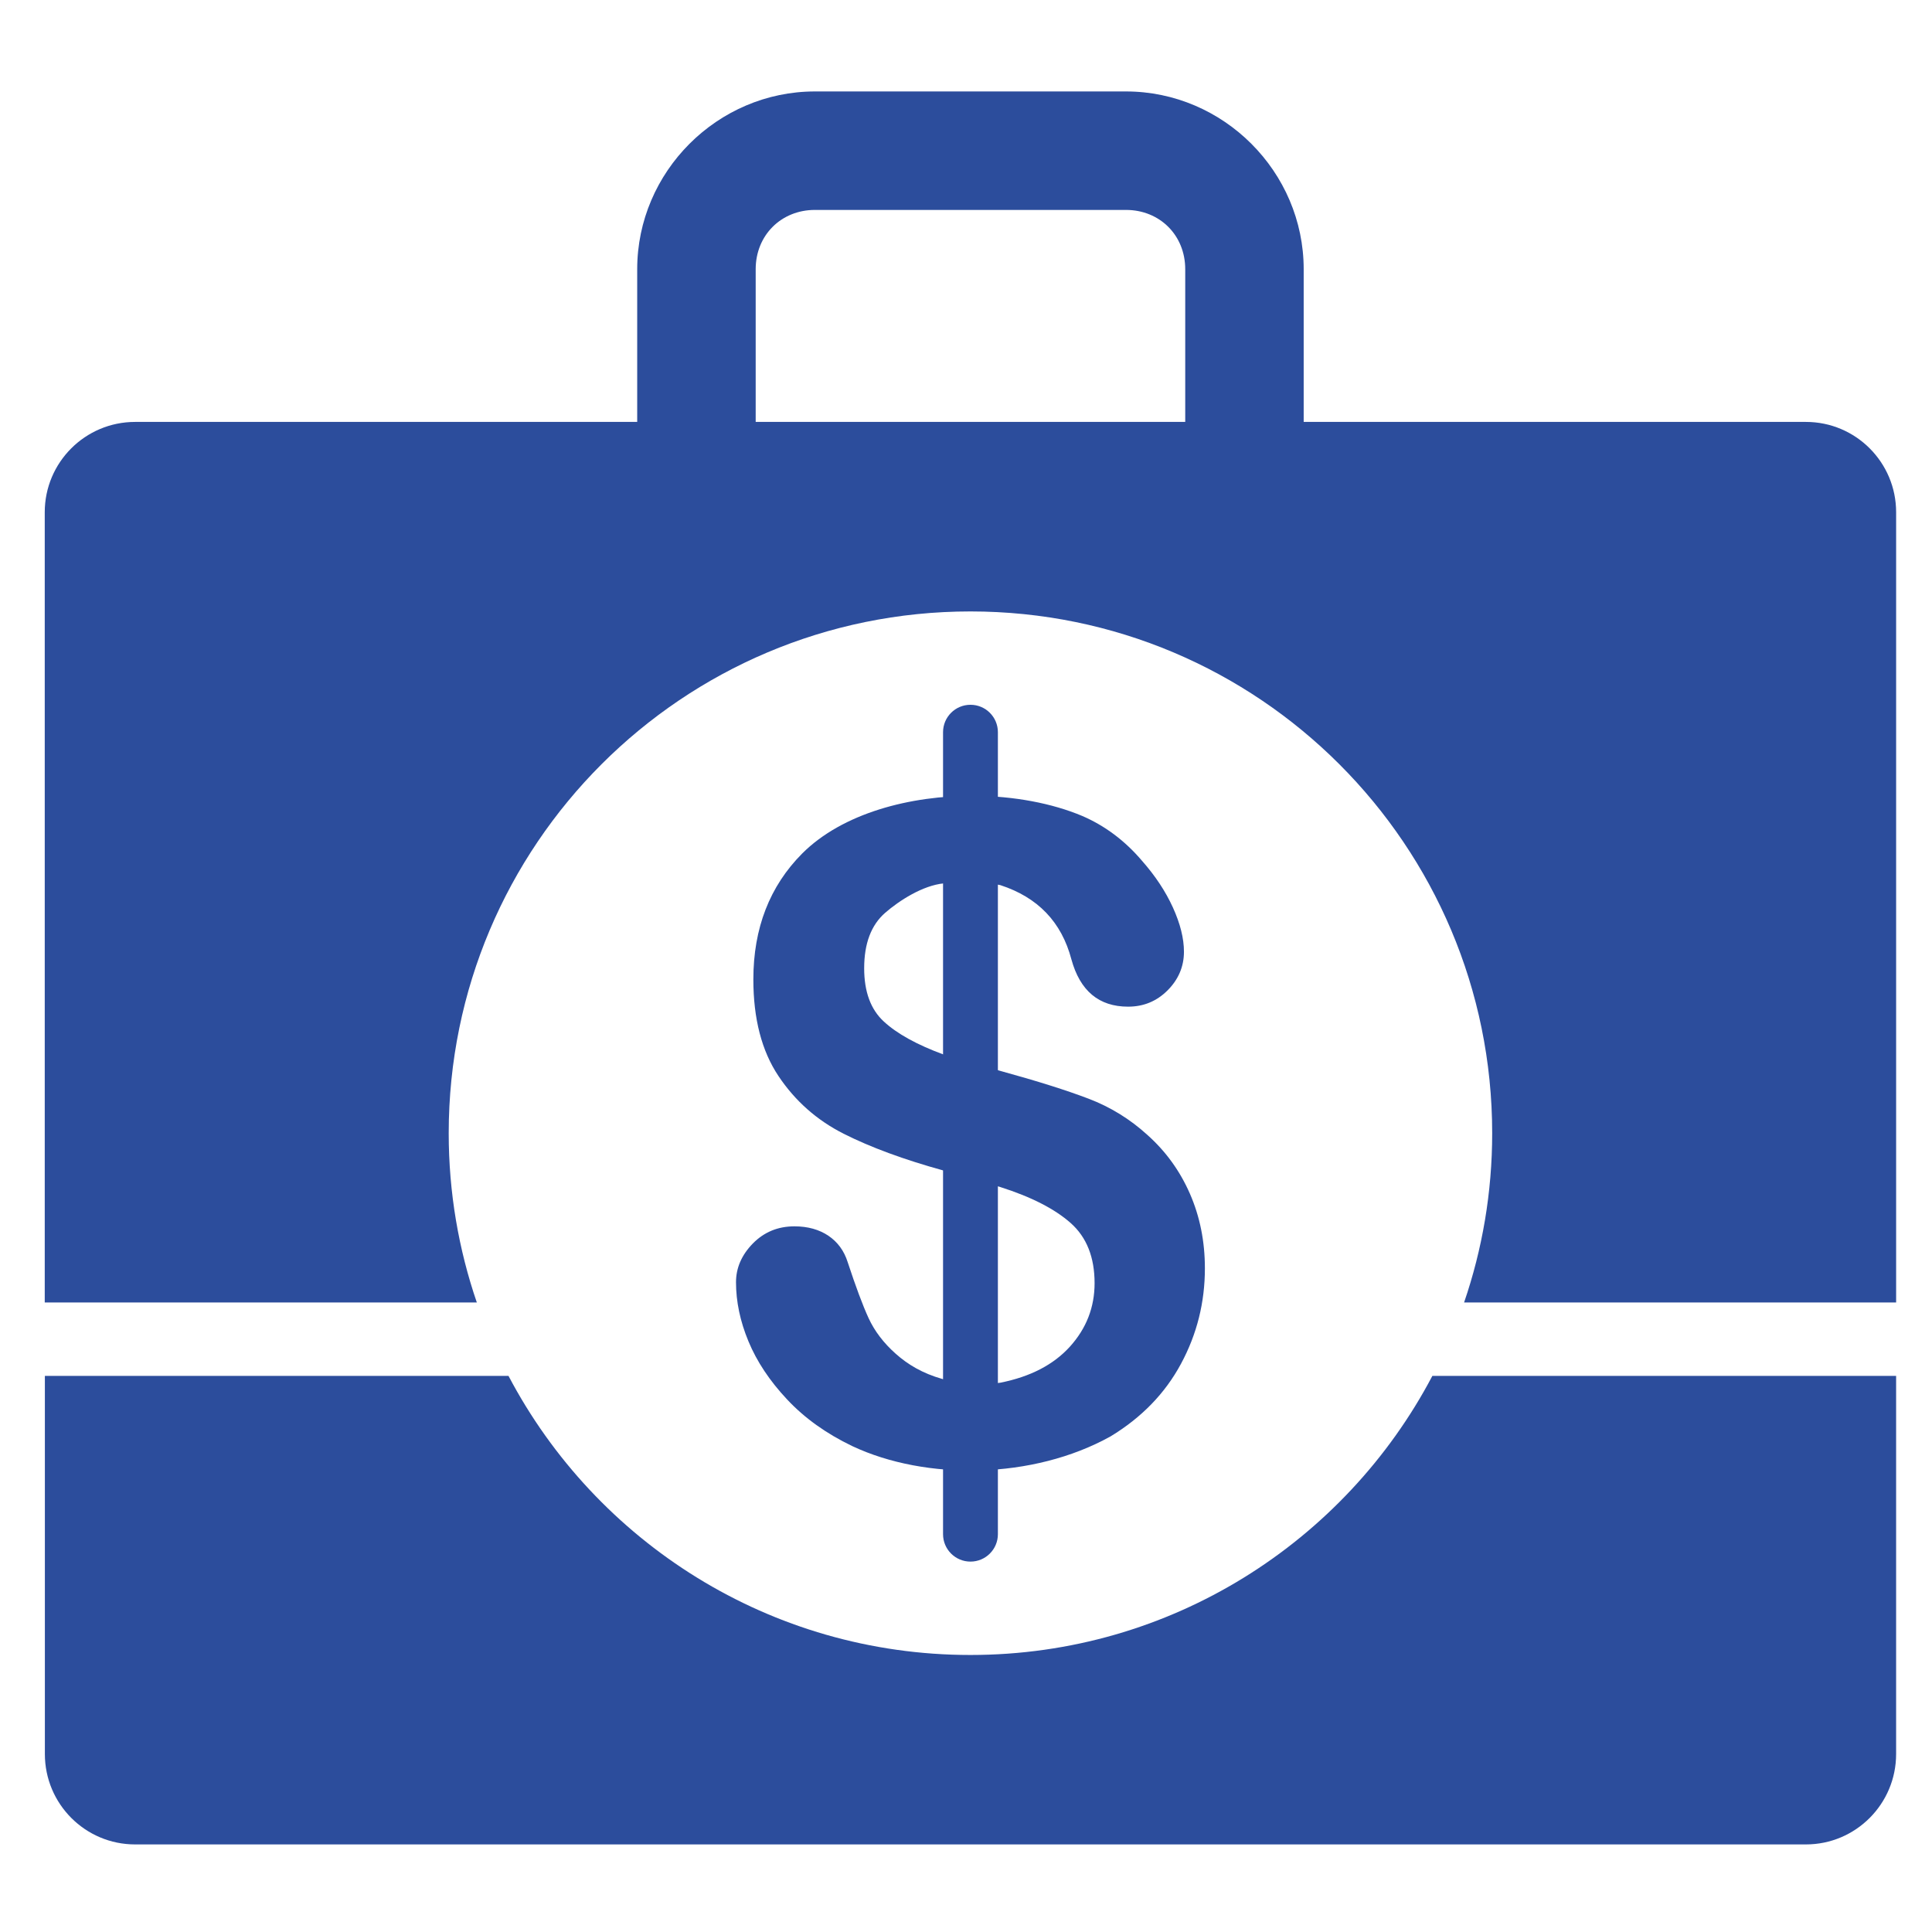 <?xml version="1.0" encoding="UTF-8" standalone="no"?>
<!-- Generator: Adobe Illustrator 15.0.0, SVG Export Plug-In . SVG Version: 6.00 Build 0)  -->

<svg
   xmlns:dc="http://purl.org/dc/elements/1.1/"
   xmlns:cc="http://creativecommons.org/ns#"
   xmlns:rdf="http://www.w3.org/1999/02/22-rdf-syntax-ns#"
   xmlns:svg="http://www.w3.org/2000/svg"
   xmlns="http://www.w3.org/2000/svg"
   xmlns:sodipodi="http://sodipodi.sourceforge.net/DTD/sodipodi-0.dtd"
   xmlns:inkscape="http://www.inkscape.org/namespaces/inkscape"
   version="1.1"
   id="Layer_1"
   x="0px"
   y="0px"
   width="48px"
   height="48px"
   viewBox="0 0 48 48"
   enable-background="new 0 0 48 48"
   xml:space="preserve"
   inkscape:version="0.48.5 r10040"
   sodipodi:docname="business_loans.svg"><defs
   id="defs10" /><sodipodi:namedview
   pagecolor="#ffffff"
   bordercolor="#666666"
   borderopacity="1"
   objecttolerance="10"
   gridtolerance="10"
   guidetolerance="10"
   inkscape:pageopacity="0"
   inkscape:pageshadow="2"
   inkscape:window-width="640"
   inkscape:window-height="480"
   id="namedview8"
   showgrid="false"
   inkscape:zoom="4.9166667"
   inkscape:cx="24"
   inkscape:cy="24"
   inkscape:window-x="765"
   inkscape:window-y="341"
   inkscape:window-maximized="0"
   inkscape:current-layer="Layer_1" />
<g
   id="g16"
   transform="matrix(0.513,0,0,0.513,2203.512,971.705)">
	<g
   id="g10051"
   transform="translate(-2753.438,-5256.672)">
		<path
   id="path9963"
   connector-curvature="0"
   fill="#2C4D9C"
   d="M-1502.44,3366.939c-4.719,0-8.607,3.888-8.607,8.608    v7.397h-24.316c-2.418,0-4.377,1.961-4.377,4.376v38.27h20.926c-0.881-2.57-1.362-5.326-1.362-8.197    c0-13.957,11.313-25.271,25.268-25.271c13.956,0,25.268,11.314,25.268,25.271c0,2.87-0.48,5.627-1.361,8.197h20.924v-38.27    c0-2.416-1.953-4.376-4.37-4.376h-24.322v-7.397c0-4.72-3.889-8.608-8.608-8.608H-1502.44z M-1502.44,3372.677h15.064    c1.639,0,2.87,1.23,2.87,2.87v7.397h-20.803v-7.397C-1505.308,3373.907-1504.078,3372.677-1502.44,3372.677z M-1539.734,3429.146    v18.312c0,2.414,1.953,4.378,4.371,4.378h80.915c2.417,0,4.37-1.964,4.37-4.378v-18.312h-22.46    c-4.231,8.033-12.66,13.515-22.371,13.515c-9.711,0-18.141-5.482-22.371-13.515H-1539.734z" />
		<path
   id="path10021"
   connector-curvature="0"
   fill="#2C4D9C"
   d="M-1494.693,3401.052    c-3.143-0.024-6.418,0.849-8.361,2.791c-1.578,1.586-2.368,3.62-2.368,6.101c0,1.903,0.405,3.463,1.213,4.674    c0.808,1.211,1.859,2.14,3.157,2.798c1.298,0.655,2.916,1.253,4.849,1.786l2.746,0.799c1.498,0.476,2.633,1.058,3.406,1.744    c0.771,0.685,1.155,1.656,1.155,2.909c0,1.169-0.398,2.189-1.19,3.069c-0.794,0.879-1.917,1.462-3.371,1.751    c-1.477,0.232-2.811-0.179-2.811-0.179c-0.966-0.274-1.679-0.704-2.263-1.226c-0.583-0.518-1.019-1.093-1.308-1.717    c-0.289-0.628-0.625-1.534-1.015-2.718c-0.173-0.548-0.484-0.971-0.931-1.275c-0.447-0.301-0.997-0.457-1.647-0.457    c-0.807,0-1.477,0.282-2.018,0.834c-0.541,0.556-0.812,1.18-0.812,1.873c0,0.937,0.2,1.892,0.603,2.863    c0.403,0.975,1.028,1.915,1.871,2.813c0.844,0.902,1.896,1.656,3.158,2.261c3.569,1.679,8.763,1.614,12.509-0.472    c1.5-0.91,2.64-2.083,3.411-3.518c0.773-1.435,1.156-2.973,1.156-4.618c0-1.313-0.244-2.516-0.727-3.62    c-0.484-1.104-1.169-2.052-2.063-2.848c-0.836-0.761-1.786-1.348-2.846-1.751c-1.06-0.404-2.48-0.853-4.268-1.344l-2.746-0.792    c-1.298-0.476-2.264-1.013-2.898-1.599c-0.635-0.583-0.953-1.442-0.953-2.581c0-1.196,0.337-2.092,1.015-2.684    c0.678-0.591,1.822-1.328,2.836-1.426c0,0,1.236-0.244,2.746,0.085c1.816,0.591,2.962,1.789,3.438,3.591    c0.419,1.528,1.332,2.294,2.747,2.294c0.75,0,1.384-0.262,1.911-0.788c0.525-0.525,0.794-1.152,0.794-1.872    c0-0.649-0.181-1.363-0.535-2.143c-0.354-0.778-0.851-1.531-1.5-2.266c-0.822-0.966-1.784-1.688-2.886-2.165    C-1490.966,3401.407-1492.807,3401.067-1494.693,3401.052L-1494.693,3401.052z" />
		<path
   id="rect10023"
   fill="#2C4D9C"
   d="M-1494.907,3396.643L-1494.907,3396.643c0.734,0,1.328,0.594,1.328,1.328v38.839    c0,0.735-0.594,1.329-1.328,1.329l0,0c-0.734,0-1.328-0.594-1.328-1.329v-38.839    C-1496.235,3397.237-1495.641,3396.643-1494.907,3396.643z" />
	</g>
</g>
</svg>